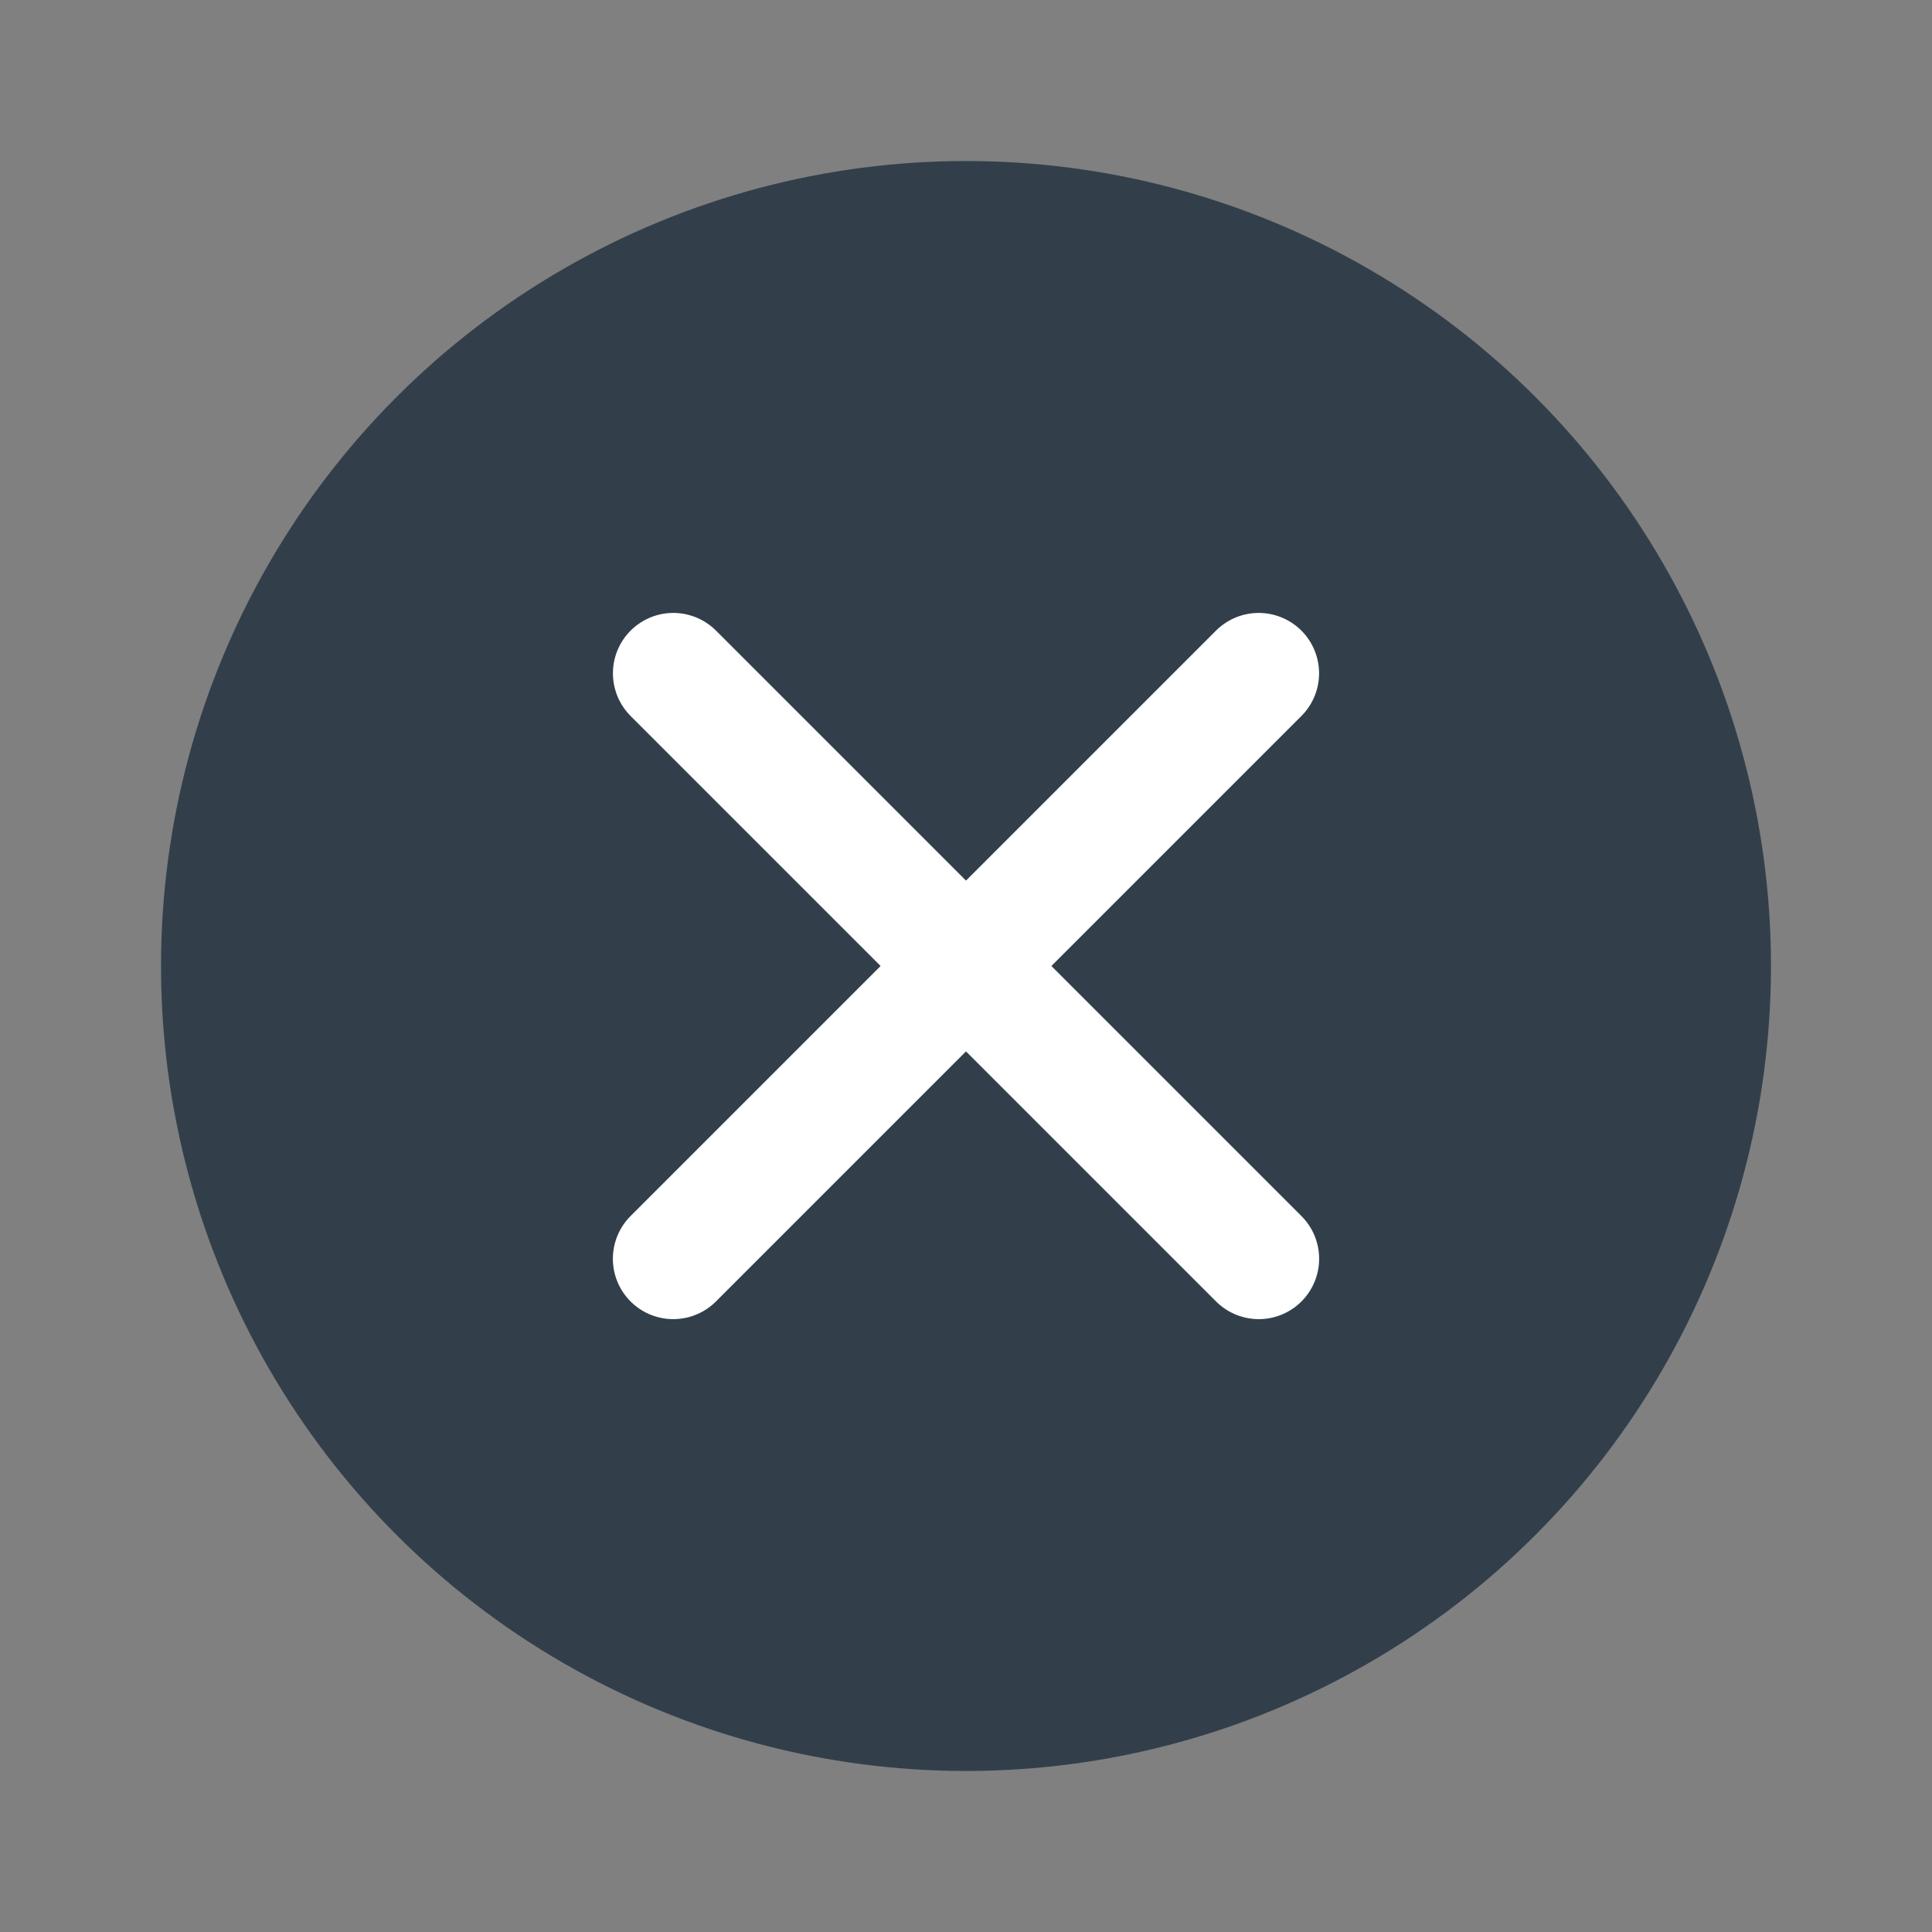 <svg width="32" height="32" viewBox="0 0 32 32" fill="none" xmlns="http://www.w3.org/2000/svg">
<rect x="0" y="0" width="32" height="32" fill="#808080" stroke="none"/>
<circle cx="16" cy="16" r="13.333" fill="#323F4B"/>
<path d="M20.848 11.152L11.151 20.849" stroke="white" stroke-width="2" stroke-linecap="round" stroke-linejoin="round"/>
<path d="M20.849 20.849L11.152 11.152" stroke="white" stroke-width="2" stroke-linecap="round" stroke-linejoin="round"/>
</svg>
